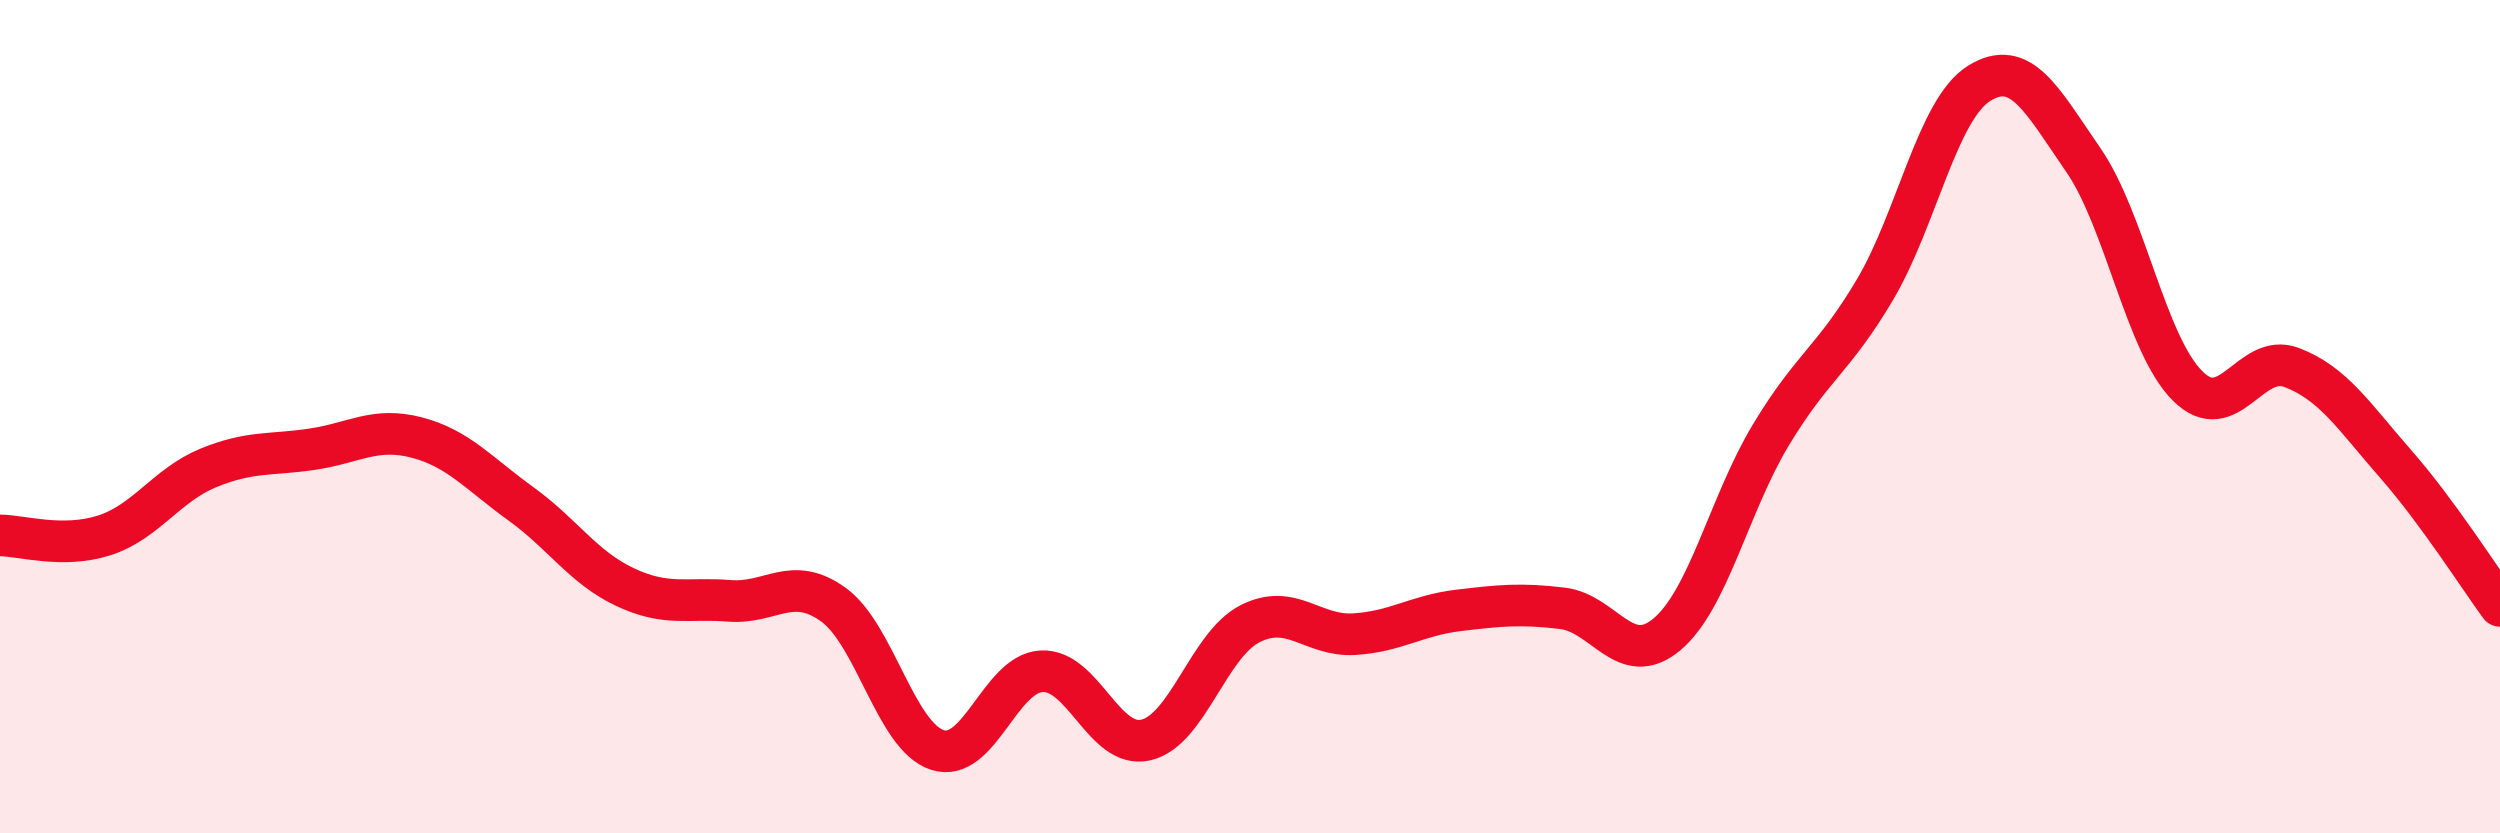 
    <svg width="60" height="20" viewBox="0 0 60 20" xmlns="http://www.w3.org/2000/svg">
      <path
        d="M 0,12.85 C 0.5,12.85 1.5,13.17 2.5,12.85 C 3.5,12.53 4,11.64 5,11.23 C 6,10.82 6.5,10.93 7.5,10.78 C 8.5,10.63 9,10.24 10,10.5 C 11,10.76 11.5,11.37 12.5,12.09 C 13.5,12.81 14,13.62 15,14.09 C 16,14.56 16.5,14.34 17.5,14.42 C 18.5,14.5 19,13.79 20,14.51 C 21,15.23 21.5,17.68 22.5,18 C 23.5,18.32 24,16.16 25,16.11 C 26,16.06 26.5,17.99 27.5,17.76 C 28.5,17.53 29,15.48 30,14.97 C 31,14.46 31.5,15.28 32.5,15.22 C 33.5,15.16 34,14.77 35,14.65 C 36,14.53 36.5,14.48 37.5,14.6 C 38.5,14.72 39,16.06 40,15.23 C 41,14.4 41.5,12.1 42.5,10.44 C 43.5,8.78 44,8.64 45,6.95 C 46,5.26 46.5,2.62 47.5,2 C 48.5,1.38 49,2.39 50,3.84 C 51,5.29 51.5,8.26 52.5,9.26 C 53.5,10.26 54,8.44 55,8.82 C 56,9.2 56.5,10 57.5,11.14 C 58.5,12.28 59.5,13.86 60,14.54L60 20L0 20Z"
        fill="#EB0A25"
        opacity="0.1"
        stroke-linecap="round"
        stroke-linejoin="round"
      />
      <path
        d="M 0,12.85 C 0.5,12.85 1.5,13.17 2.5,12.85 C 3.5,12.53 4,11.64 5,11.23 C 6,10.82 6.5,10.93 7.5,10.78 C 8.5,10.63 9,10.24 10,10.5 C 11,10.76 11.5,11.37 12.5,12.09 C 13.5,12.81 14,13.62 15,14.09 C 16,14.56 16.5,14.34 17.5,14.42 C 18.5,14.5 19,13.79 20,14.51 C 21,15.23 21.5,17.68 22.5,18 C 23.5,18.32 24,16.16 25,16.11 C 26,16.06 26.5,17.99 27.5,17.76 C 28.5,17.53 29,15.48 30,14.97 C 31,14.46 31.5,15.28 32.5,15.22 C 33.5,15.16 34,14.77 35,14.65 C 36,14.53 36.5,14.48 37.5,14.6 C 38.5,14.72 39,16.06 40,15.23 C 41,14.4 41.5,12.1 42.5,10.44 C 43.5,8.78 44,8.64 45,6.95 C 46,5.26 46.5,2.62 47.5,2 C 48.5,1.38 49,2.39 50,3.84 C 51,5.29 51.5,8.26 52.5,9.26 C 53.5,10.26 54,8.44 55,8.82 C 56,9.2 56.5,10 57.5,11.14 C 58.5,12.28 59.5,13.86 60,14.54"
        stroke="#EB0A25"
        stroke-width="1"
        fill="none"
        stroke-linecap="round"
        stroke-linejoin="round"
      />
    </svg>
  